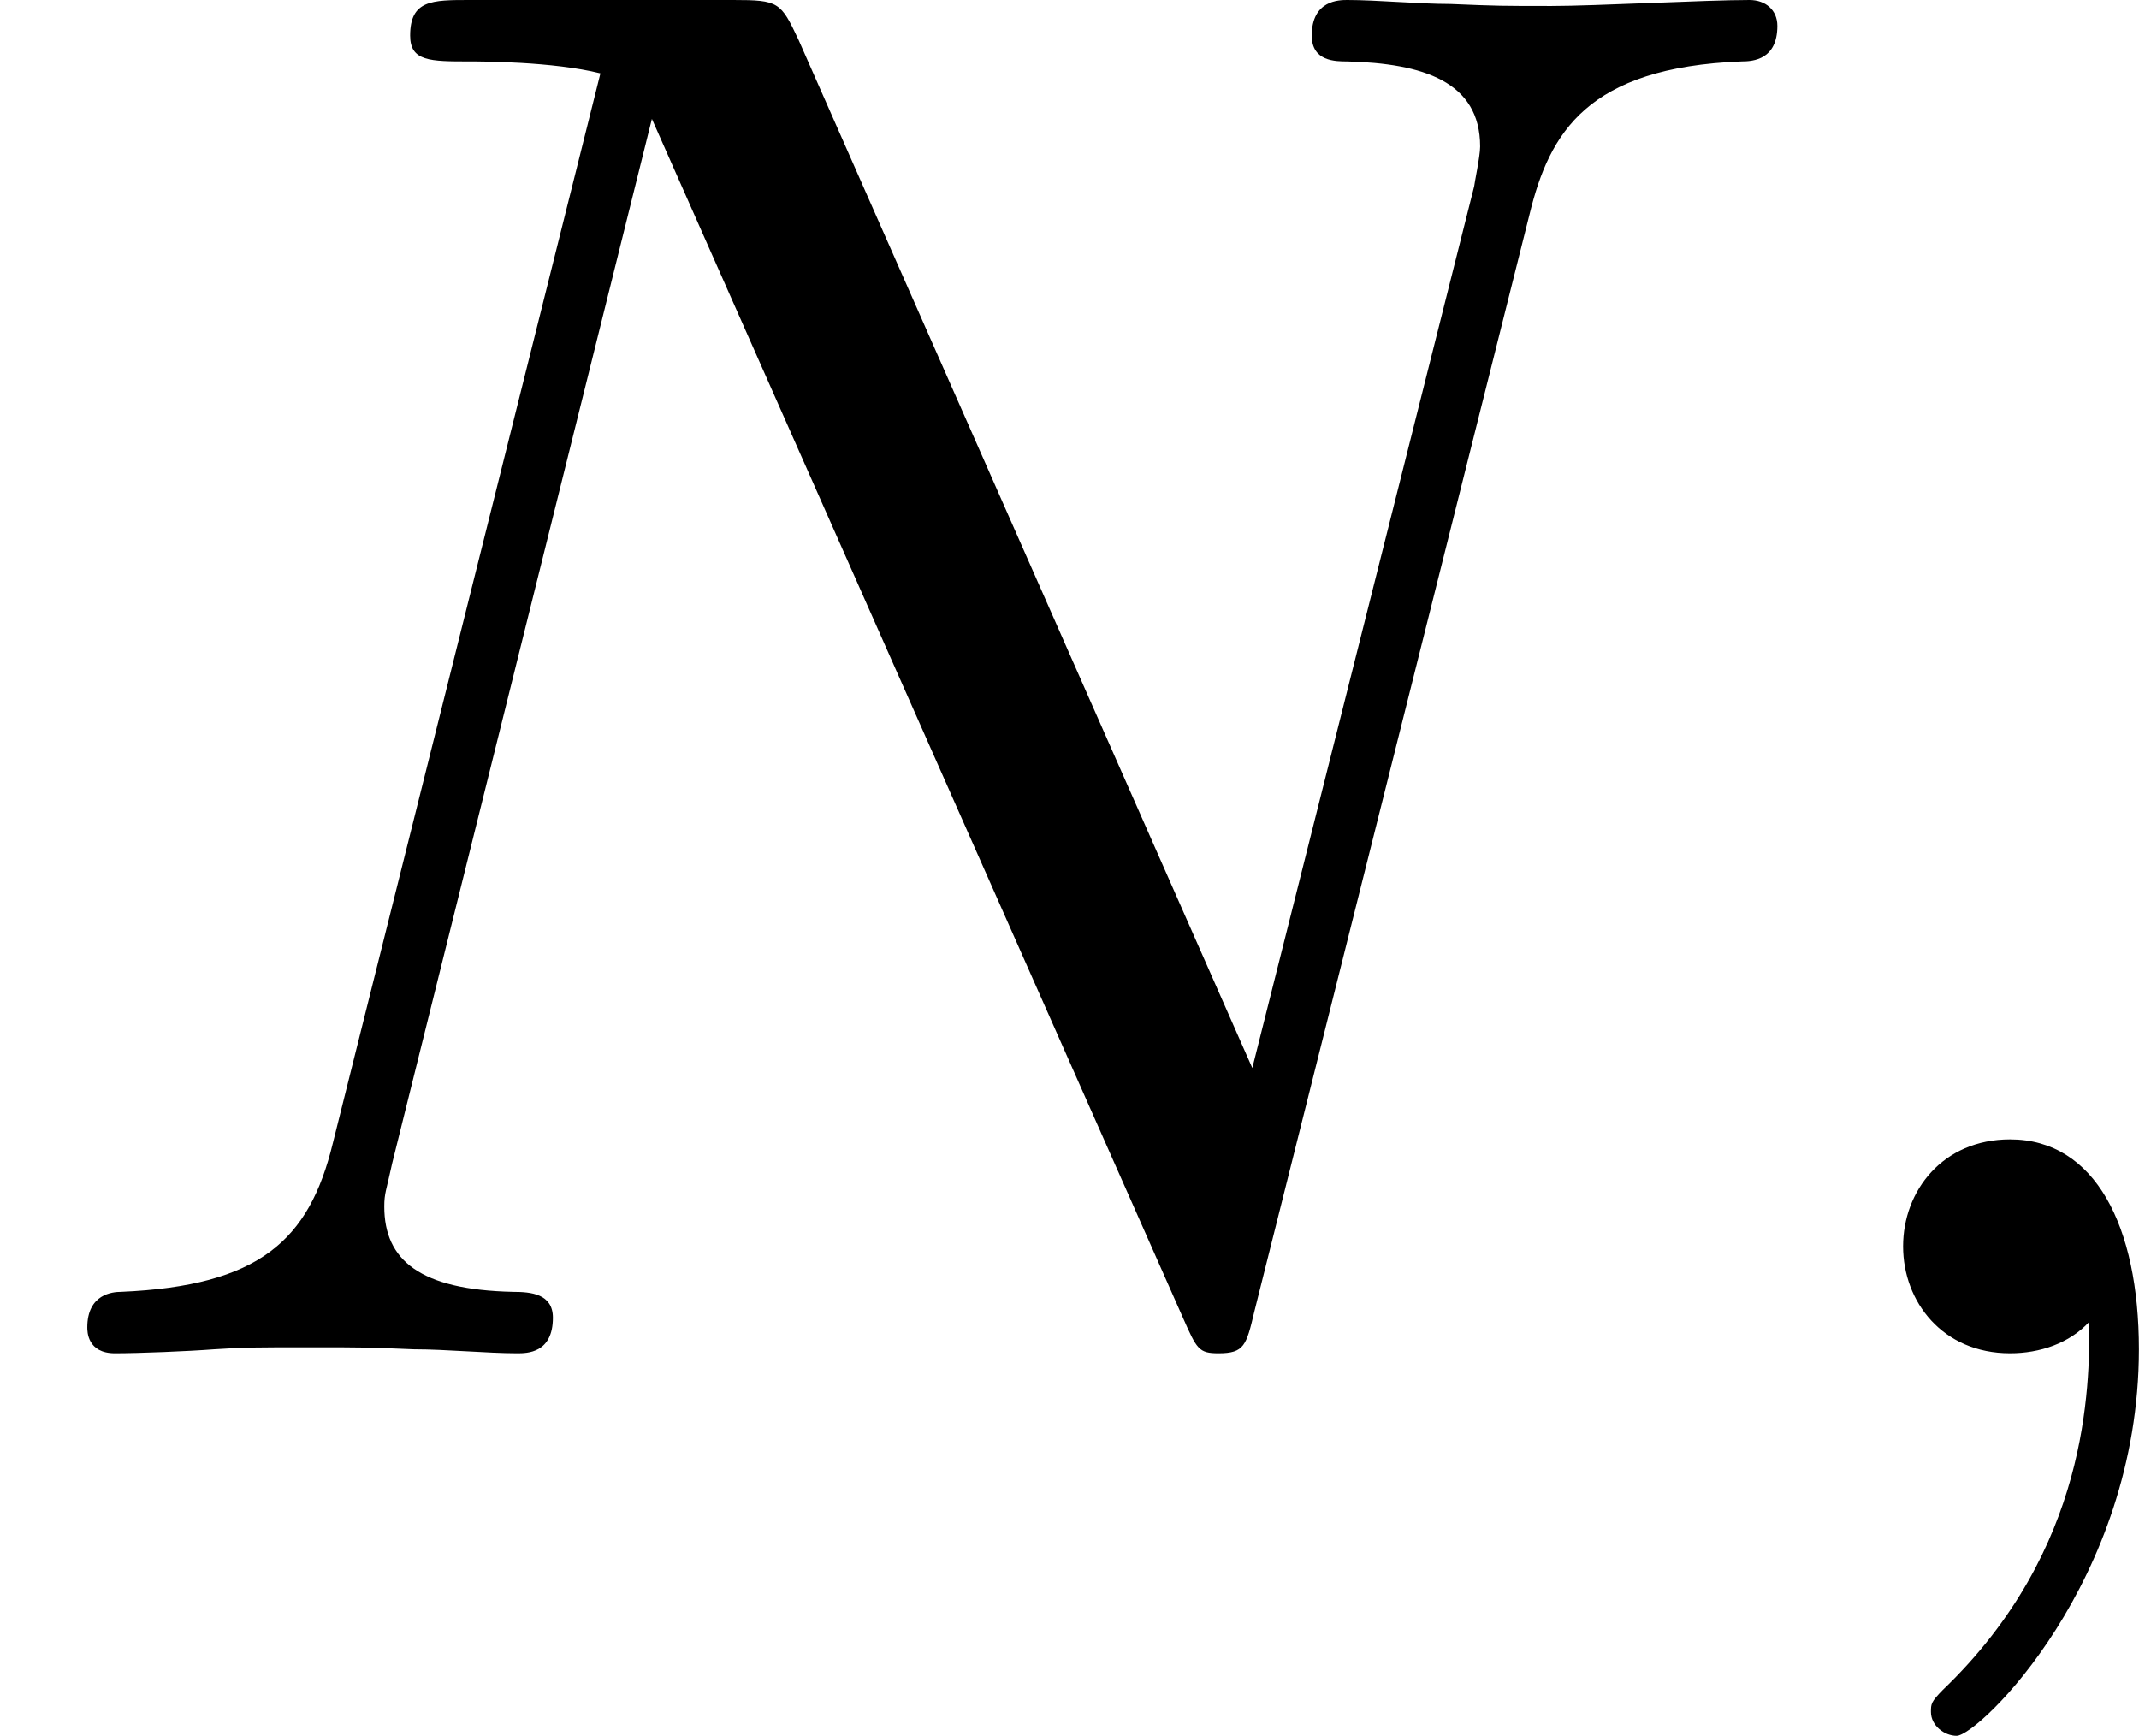 <?xml version='1.0' encoding='UTF-8'?>
<!-- This file was generated by dvisvgm 2.13.3 -->
<svg version='1.1' xmlns='http://www.w3.org/2000/svg' xmlns:xlink='http://www.w3.org/1999/xlink' width='19.359pt' height='15.709pt' viewBox='52.044 285.834 19.359 15.709'>
<defs>
<path id='g0-59' d='M1.632-.143C1.632 .152 1.632 .888 .968 1.524C.915 1.578 .915 1.587 .915 1.623C.915 1.686 .977 1.731 1.031 1.731C1.13 1.731 1.856 1.031 1.856-.018C1.856-.574 1.659-.968 1.273-.968C.968-.968 .789-.735 .789-.484S.968 0 1.273 0C1.408 0 1.542-.045 1.632-.143Z'/>
<path id='g0-78' d='M6.922-5.156C7.012-5.523 7.182-5.819 7.881-5.846C7.935-5.846 8.043-5.855 8.043-6.007C8.043-6.079 7.989-6.124 7.917-6.124C7.72-6.124 7.218-6.097 7.021-6.097C6.797-6.097 6.779-6.097 6.563-6.106C6.42-6.106 6.232-6.124 6.097-6.124C6.061-6.124 5.936-6.124 5.936-5.963C5.936-5.846 6.043-5.846 6.097-5.846C6.438-5.837 6.698-5.756 6.698-5.461C6.698-5.416 6.671-5.29 6.671-5.281L5.667-1.291L3.613-5.945C3.533-6.115 3.524-6.124 3.318-6.124H2.125C1.955-6.124 1.856-6.124 1.856-5.963C1.856-5.846 1.946-5.846 2.125-5.846C2.17-5.846 2.502-5.846 2.717-5.792L1.506-.95C1.399-.511 1.175-.305 .547-.278C.511-.278 .395-.269 .395-.117C.395-.099 .395 0 .52 0C.628 0 .852-.009 .968-.018C1.112-.027 1.13-.027 1.417-.027C1.641-.027 1.659-.027 1.874-.018C2.017-.018 2.206 0 2.34 0C2.385 0 2.502 0 2.502-.161C2.502-.269 2.403-.278 2.322-.278C1.901-.287 1.739-.421 1.739-.664C1.739-.726 1.748-.735 1.775-.861L2.95-5.586L5.353-.161C5.416-.018 5.425 0 5.514 0C5.631 0 5.64-.036 5.676-.188L6.922-5.156Z'/>
</defs>
<g id='page4' transform='matrix(2 0 0 2 0 0)'>
<use x='26.022' y='149.041' xlink:href='#g0-78'/>
<use x='33.845' y='149.041' xlink:href='#g0-59'/>
</g>
</svg>